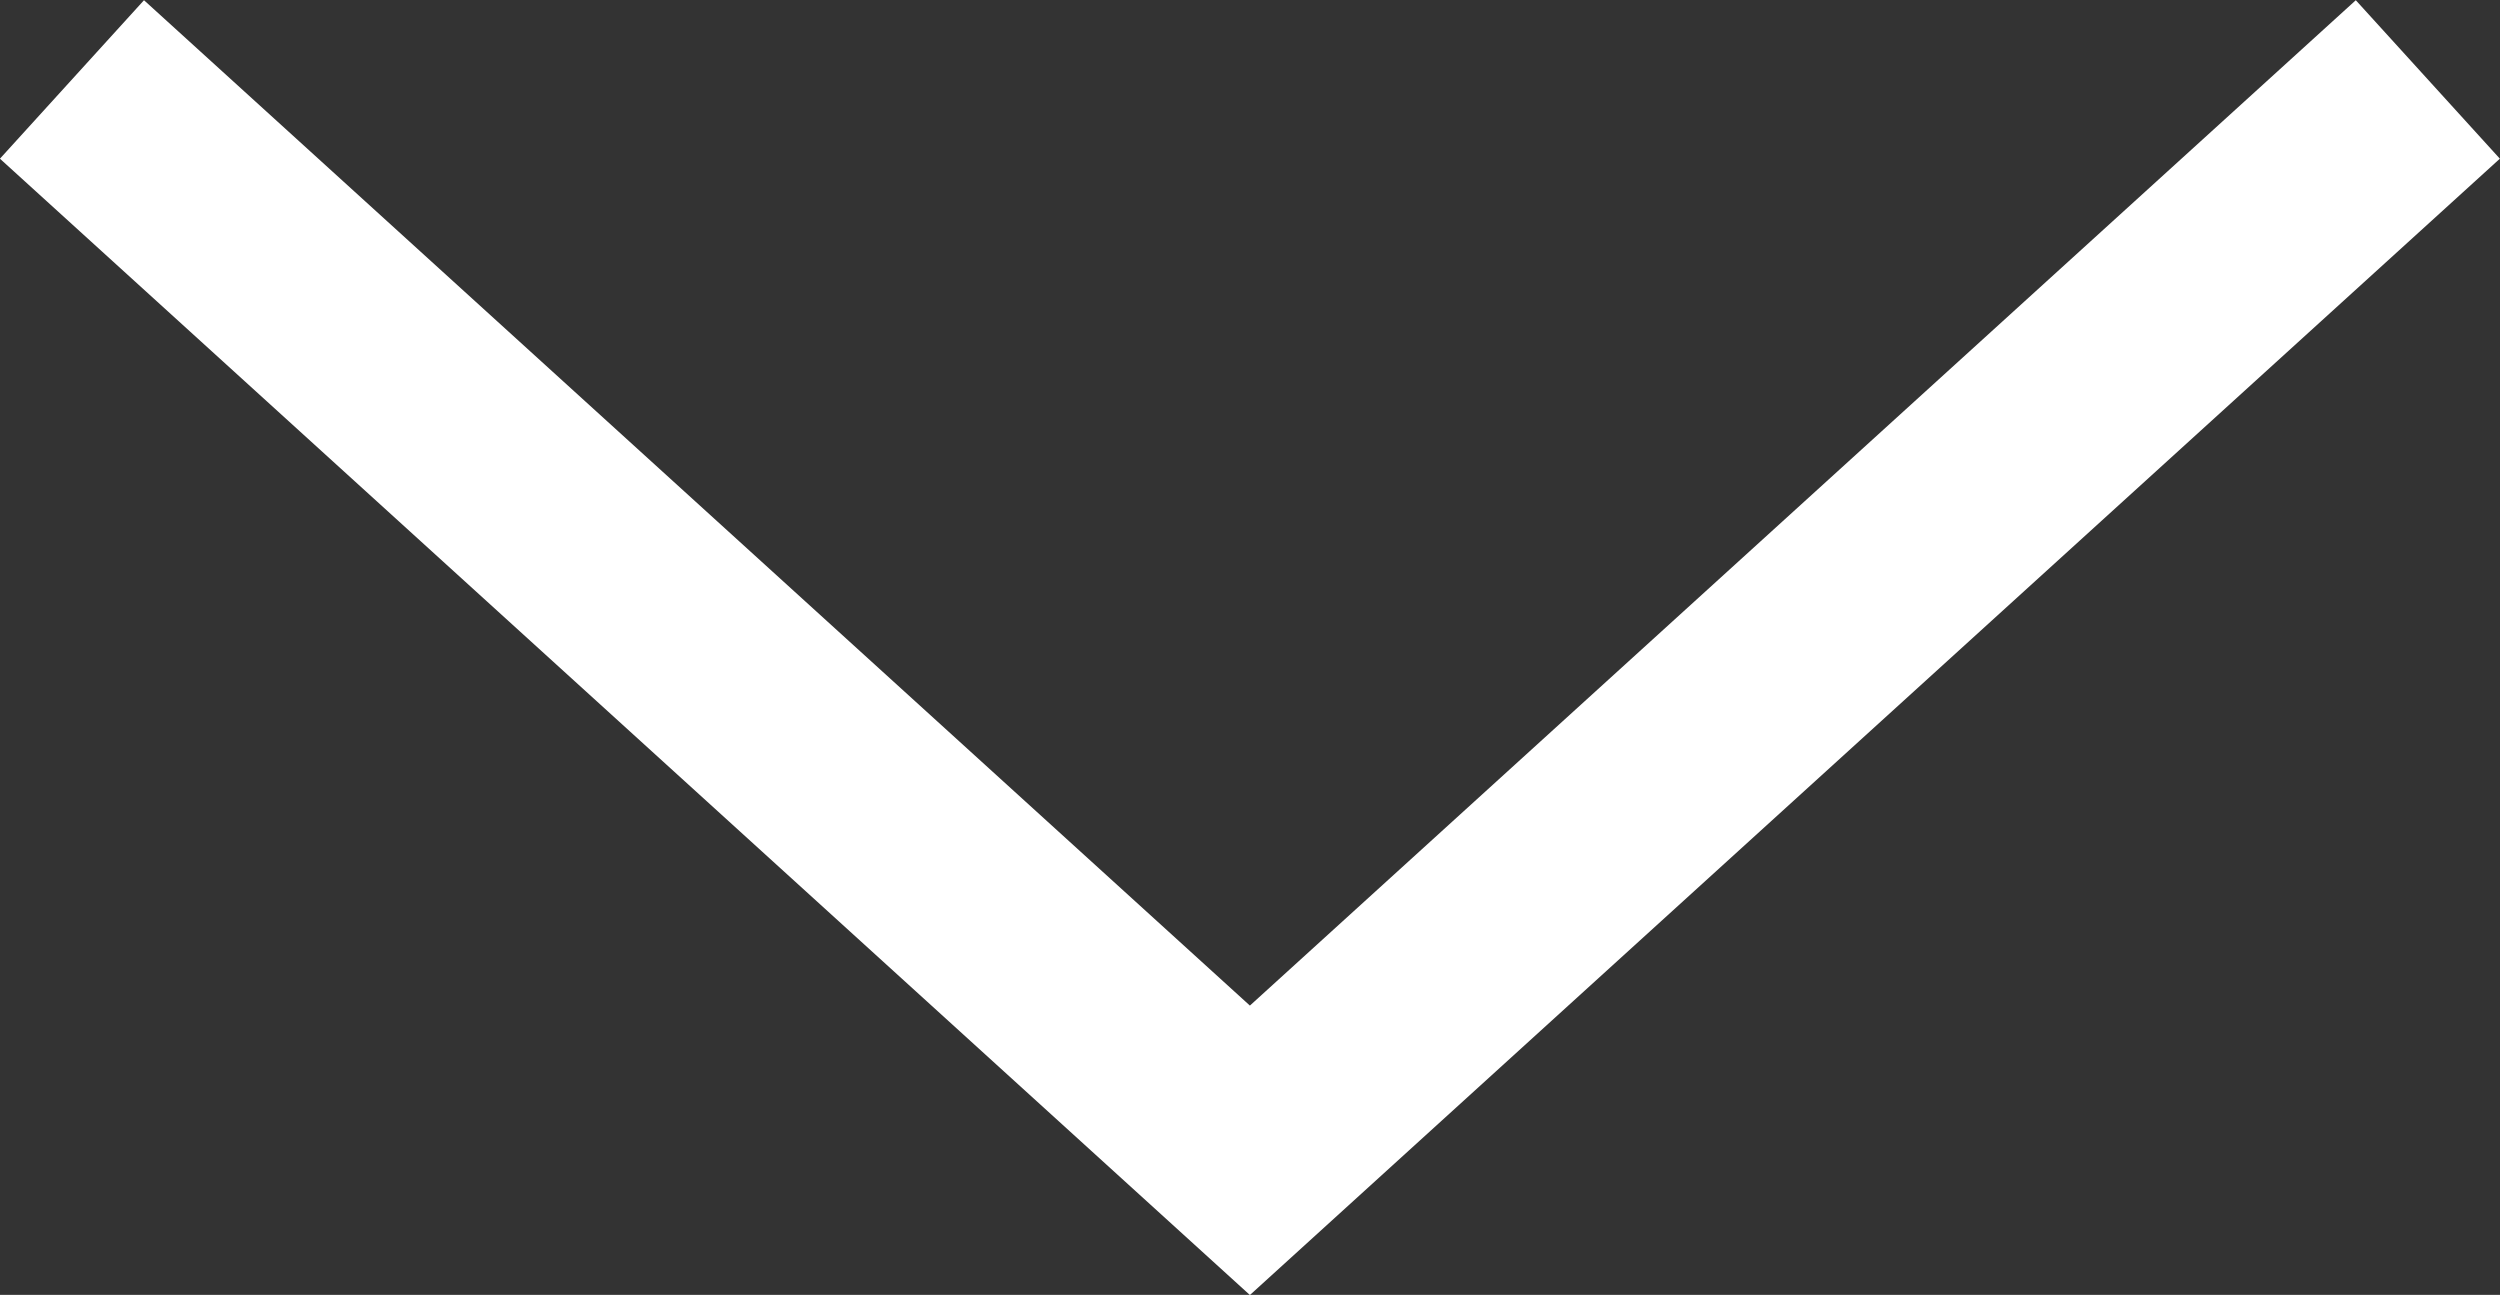 <svg xmlns="http://www.w3.org/2000/svg" width="11.673" height="6.046" viewBox="0 0 11.673 6.046">
  <rect x="0" y="0" width="11.673" height="6.046" fill="#333333" stroke="none"/>
  <path id="パス_318" data-name="パス 318" d="M226.157,73.6l5.5,5,5.5-5" transform="translate(-225.821 -73.229)" fill="none" stroke="#fff" stroke-width="1"/>
</svg>
